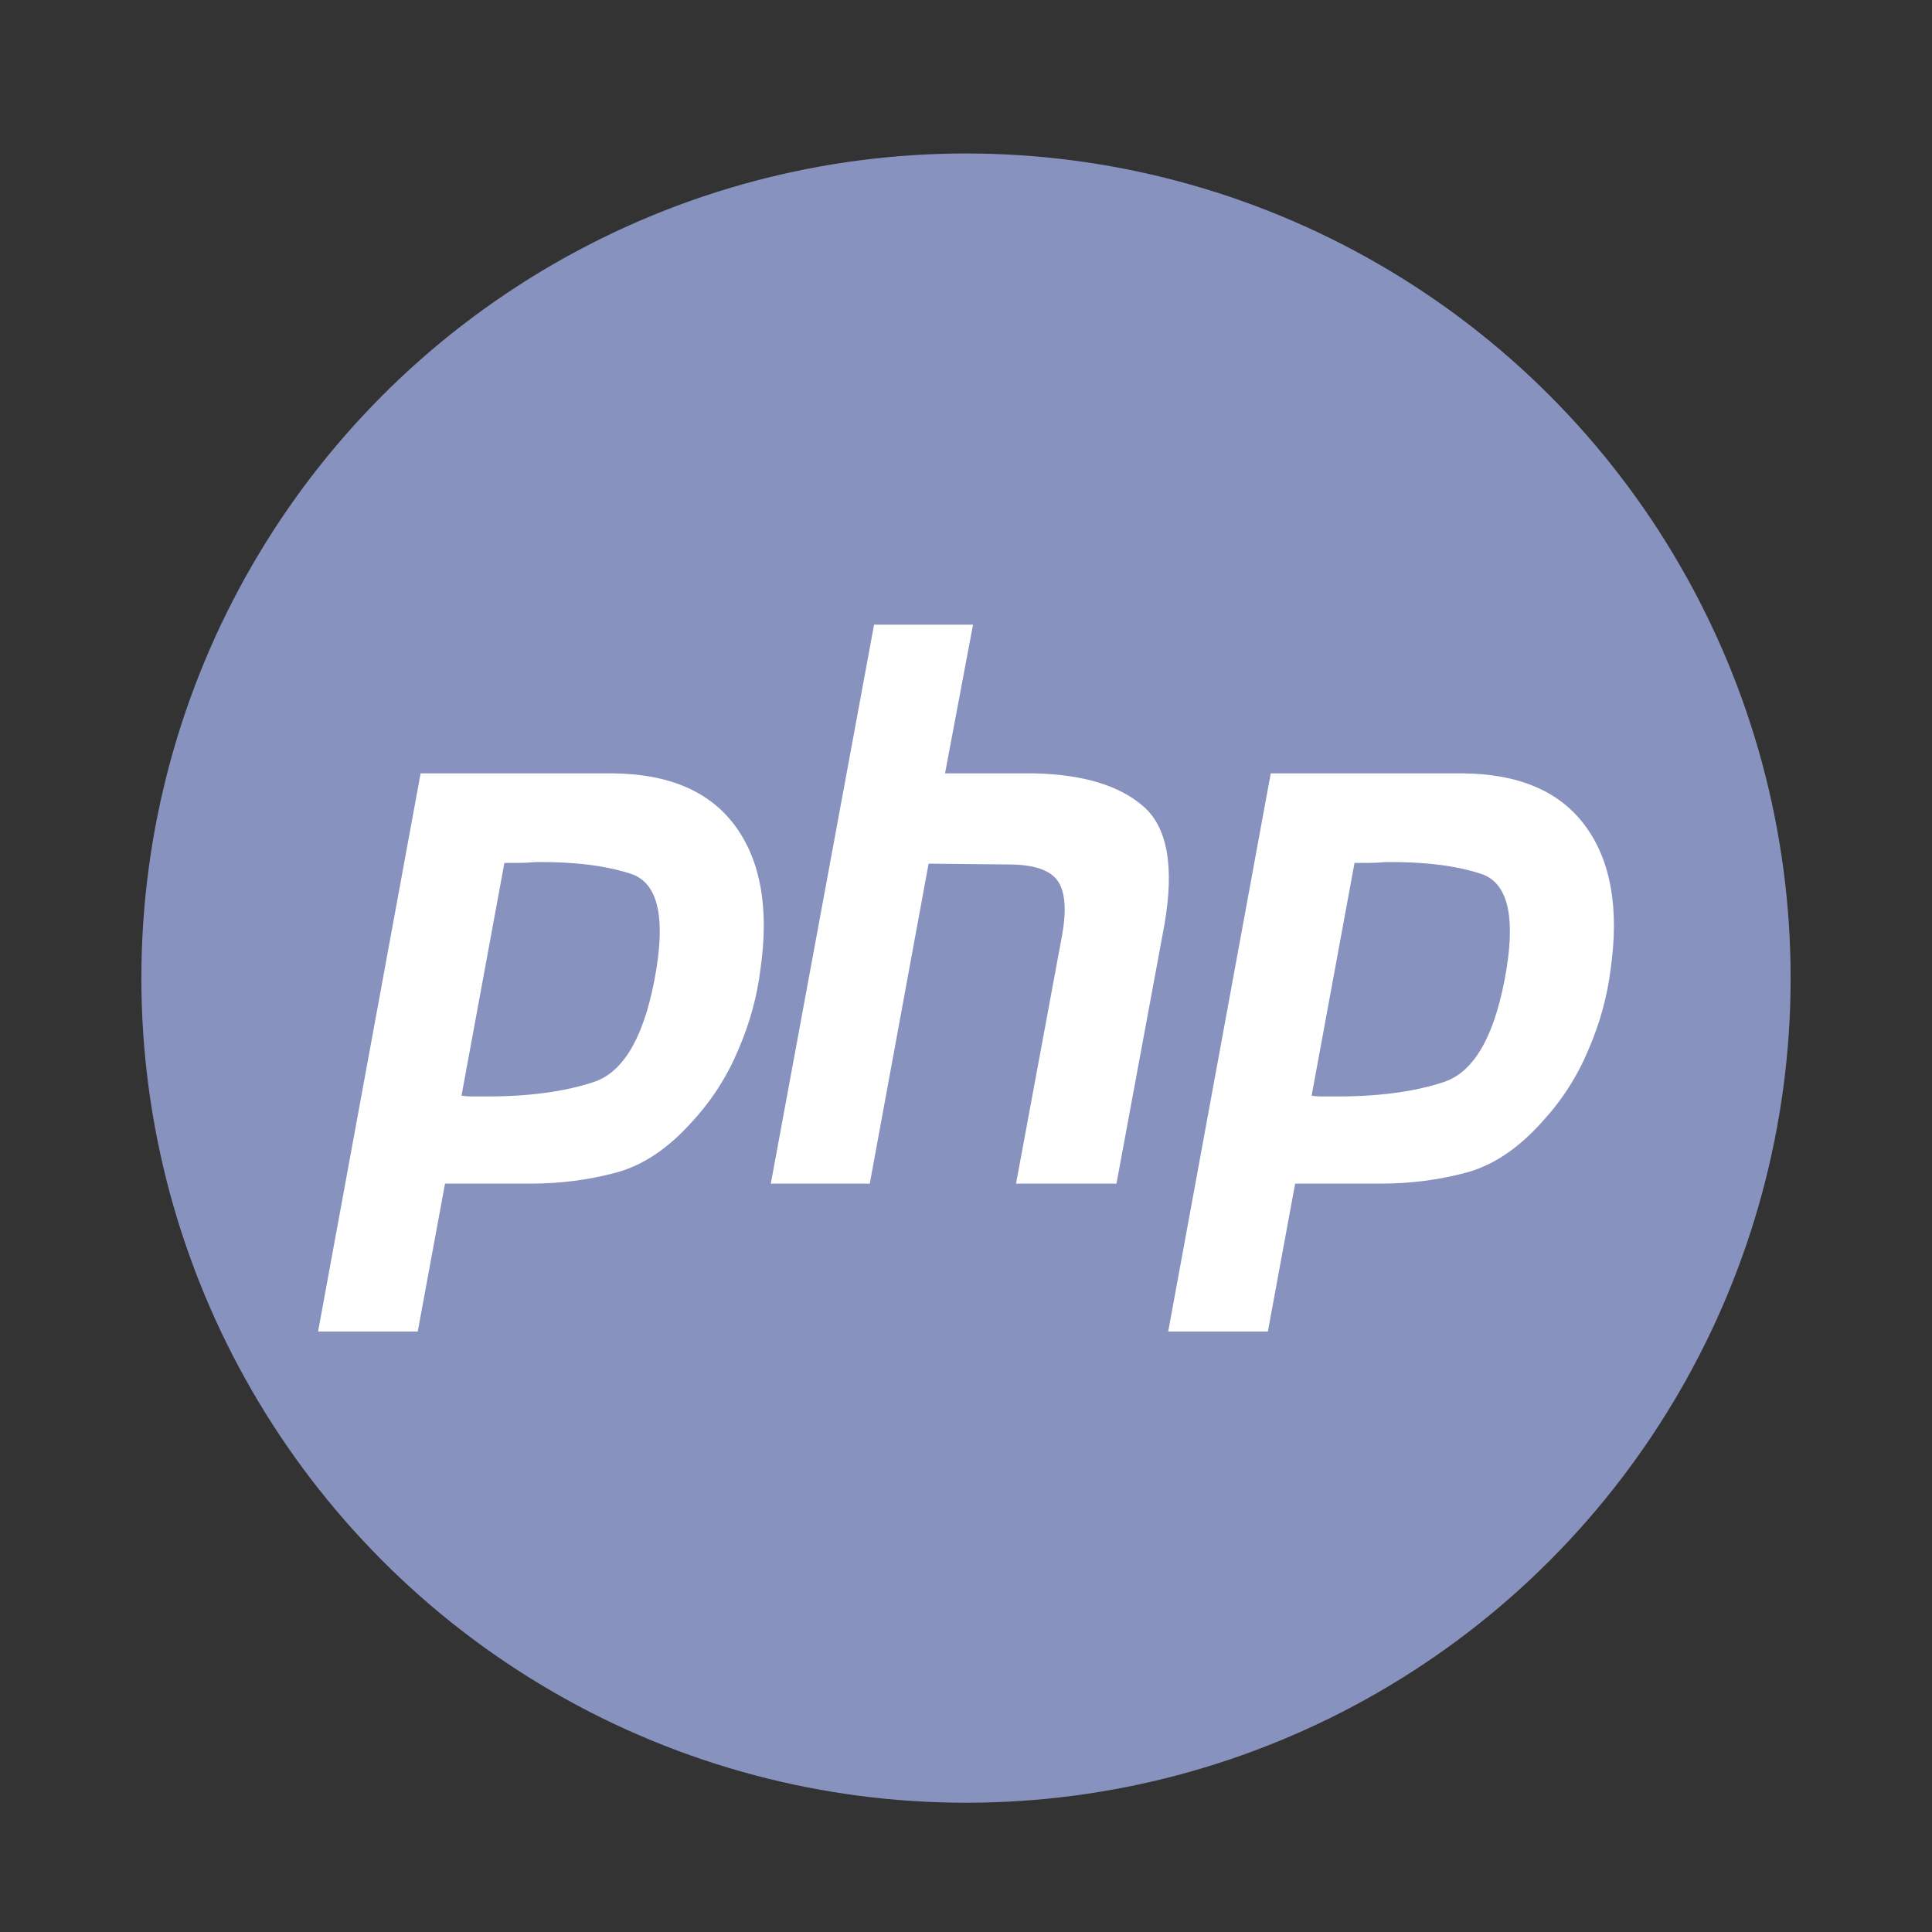 <svg width="41" height="41" viewBox="0 0 41 41" fill="none" xmlns="http://www.w3.org/2000/svg">
<rect x="0" y="0" width="41" height="41" fill="#333333" stroke="none"/>
<circle cx="20.5" cy="20.757" r="17.5" fill="#8892BF"/>
<path d="M18.549 13.257H20.649L20.055 16.412H21.942C22.977 16.434 23.748 16.666 24.256 17.106C24.773 17.546 24.925 18.384 24.712 19.617L23.693 25.118H21.562L22.536 19.865C22.637 19.314 22.607 18.923 22.445 18.692C22.282 18.461 21.933 18.345 21.395 18.345L19.706 18.328L18.458 25.118H16.358L18.549 13.257Z" fill="white"/>
<path fill-rule="evenodd" clip-rule="evenodd" d="M8.926 16.412H13.005C14.202 16.423 15.069 16.798 15.607 17.535C16.145 18.273 16.322 19.281 16.139 20.559C16.069 21.142 15.911 21.715 15.668 22.277C15.434 22.838 15.11 23.345 14.694 23.797C14.186 24.369 13.644 24.733 13.065 24.887C12.487 25.041 11.889 25.118 11.27 25.118H9.444L8.865 28.257H6.75L8.926 16.412ZM9.794 23.251L10.704 18.312H11.011C11.123 18.312 11.239 18.306 11.361 18.295C12.173 18.285 12.847 18.367 13.385 18.543C13.933 18.719 14.115 19.386 13.933 20.542C13.71 21.919 13.273 22.723 12.624 22.954C11.975 23.174 11.163 23.279 10.189 23.268H9.976C9.915 23.268 9.854 23.262 9.794 23.251Z" fill="white"/>
<path fill-rule="evenodd" clip-rule="evenodd" d="M31.046 16.412H26.967L24.791 28.257H26.906L27.485 25.118H29.311C29.93 25.118 30.528 25.041 31.107 24.887C31.685 24.733 32.227 24.369 32.735 23.797C33.151 23.345 33.475 22.838 33.709 22.277C33.952 21.715 34.11 21.142 34.181 20.559C34.363 19.281 34.186 18.273 33.648 17.535C33.11 16.798 32.243 16.423 31.046 16.412ZM28.745 18.312L27.835 23.251C27.896 23.262 27.956 23.268 28.017 23.268H28.23C29.204 23.279 30.016 23.174 30.665 22.954C31.314 22.723 31.751 21.919 31.974 20.542C32.157 19.386 31.974 18.719 31.426 18.543C30.888 18.367 30.214 18.285 29.402 18.295C29.28 18.306 29.164 18.312 29.052 18.312H28.745Z" fill="white"/>
</svg>

